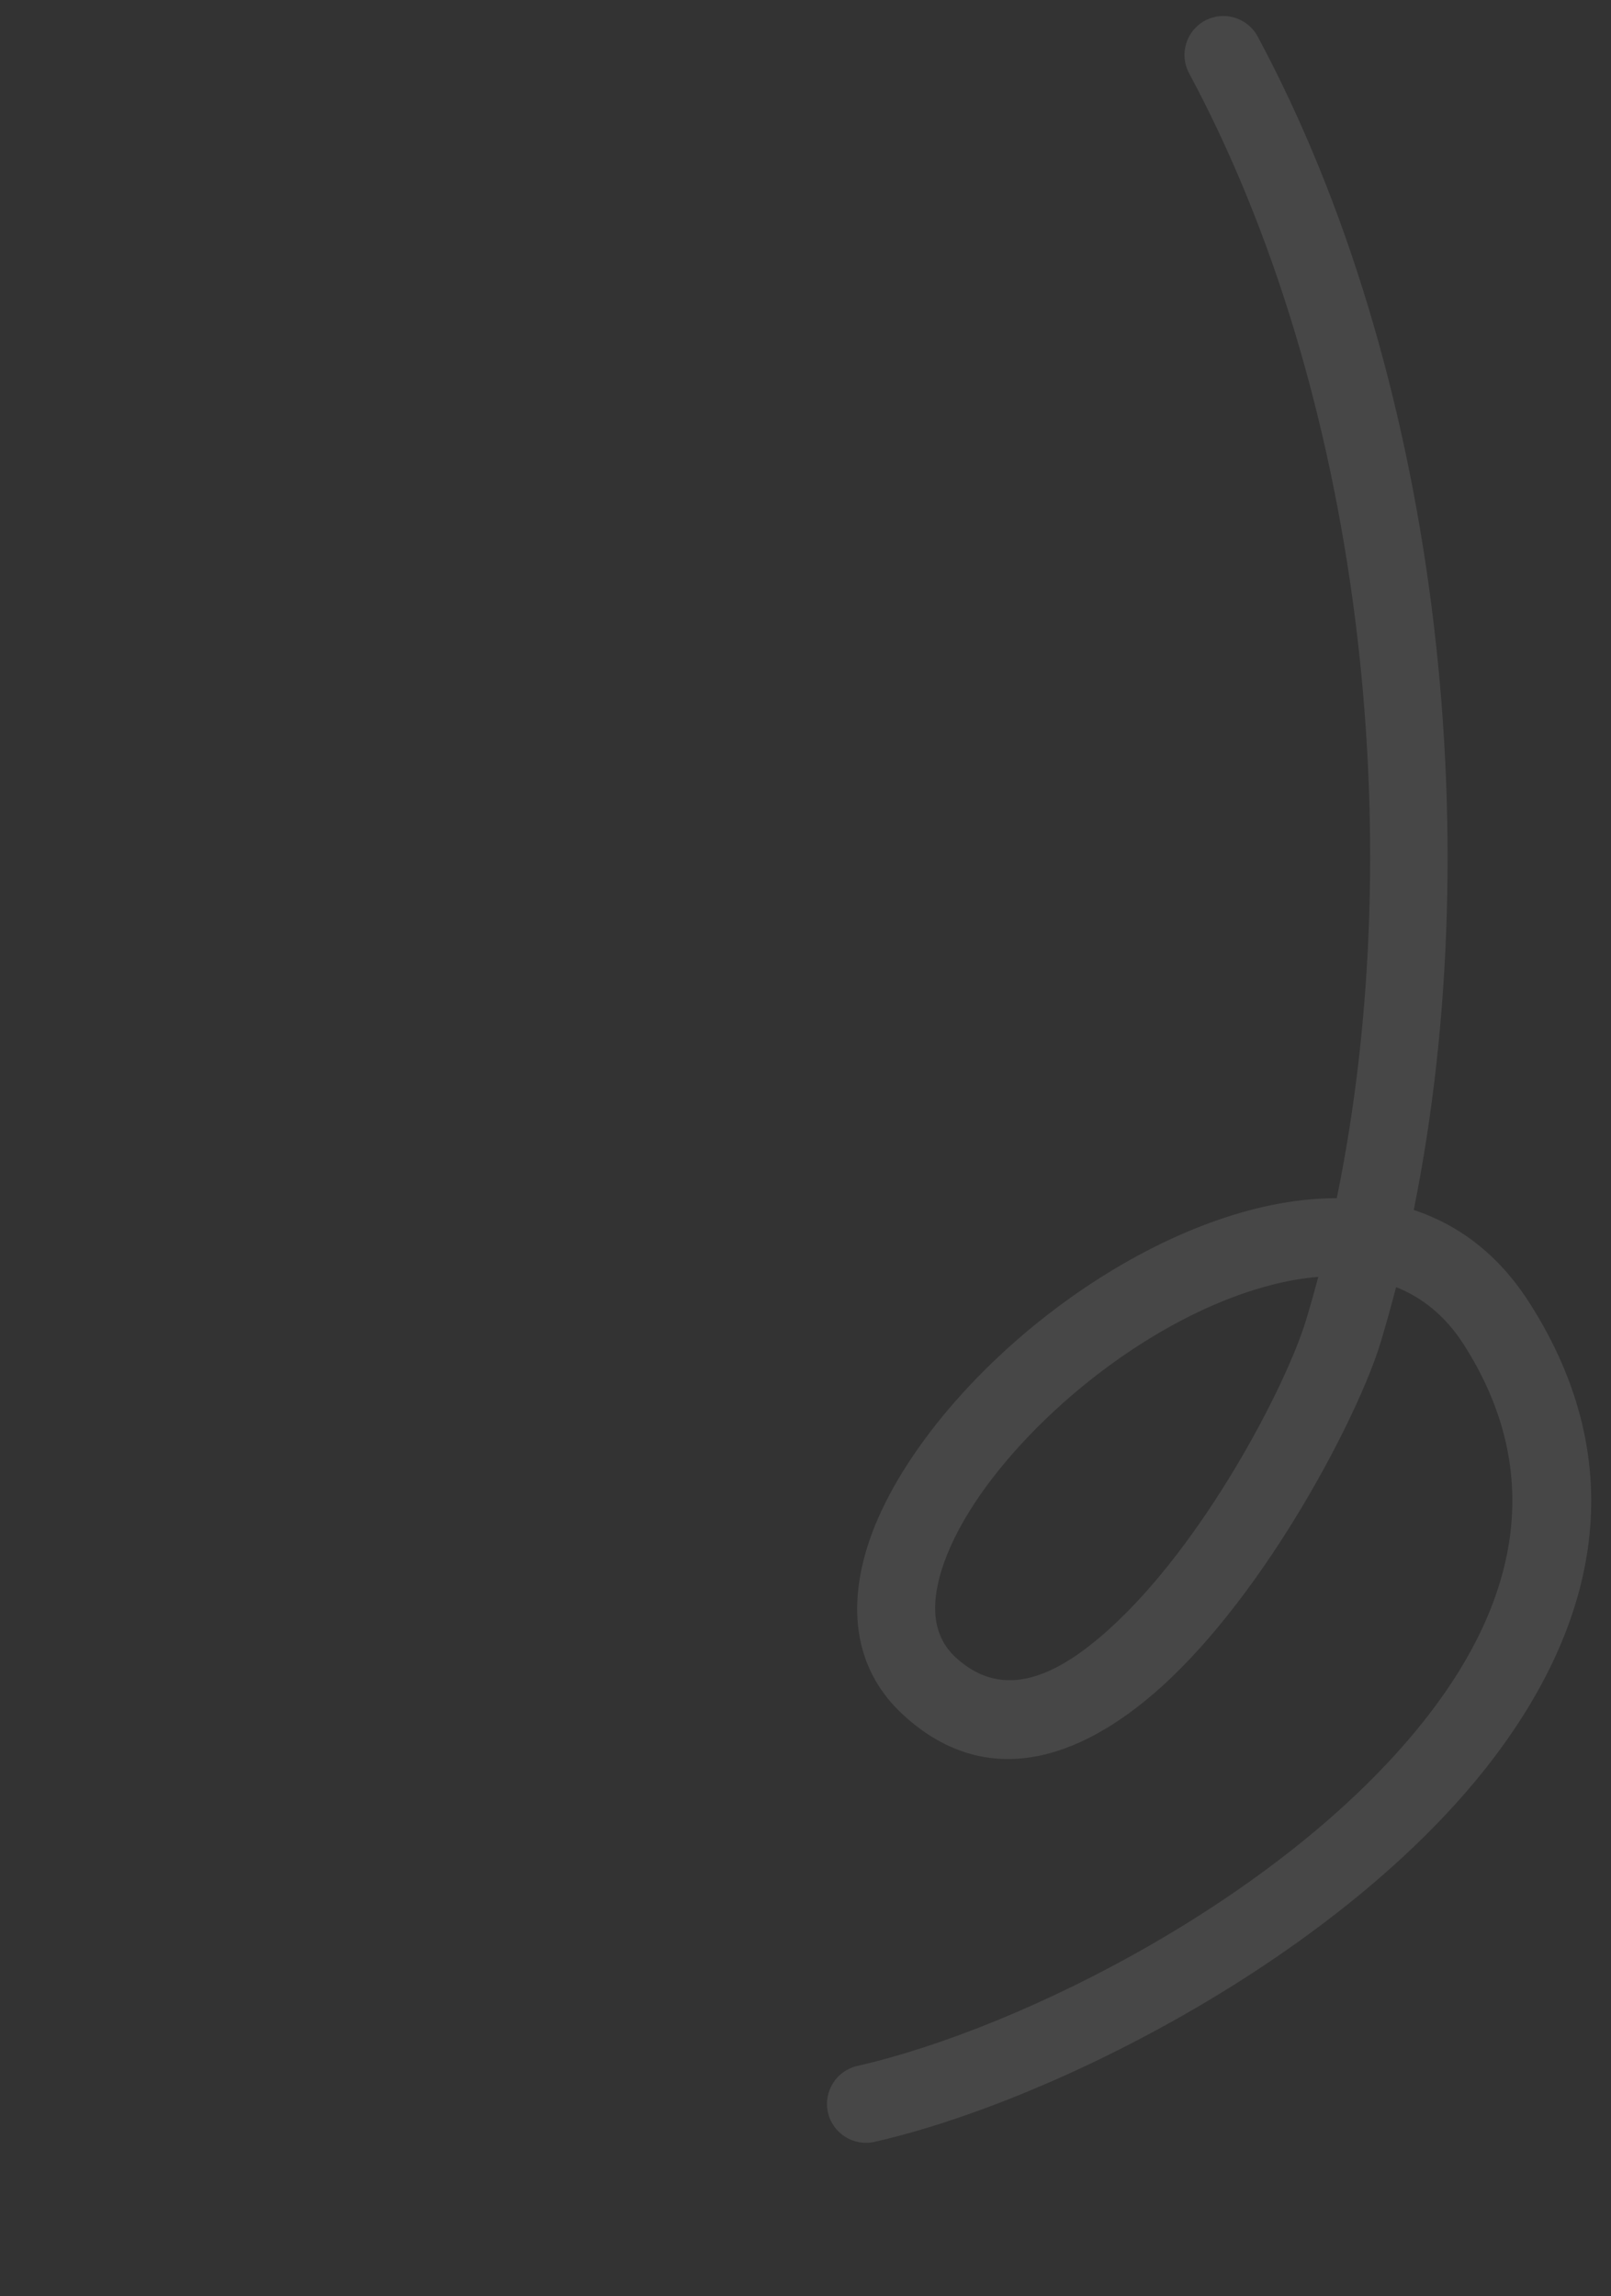<svg width="1045" height="1489" viewBox="0 0 1045 1489" fill="none" xmlns="http://www.w3.org/2000/svg">
<rect x="0" y="0" width="1045" height="1489" fill="#333333" stroke="none"/>
<path fill-rule="evenodd" clip-rule="evenodd" d="M917.048 784.643C946.289 794.299 972.045 813.572 991.925 844.594C1059.81 950.525 1035.33 1053.97 966.726 1142.86C870.277 1267.79 683.657 1362.48 567.288 1388.96C553.69 1392.04 540.164 1383.52 537.058 1369.94C533.988 1356.36 542.496 1342.82 556.093 1339.73C663.991 1315.18 837.329 1227.86 926.75 1112.01C982.076 1040.37 1004.13 957.21 949.425 871.817C937.59 853.351 922.576 841.422 905.595 834.673C902.447 846.824 899.093 858.829 895.53 870.651C881.222 917.962 821.893 1032.26 752.945 1094.26C698.378 1143.3 638.143 1160.11 585.864 1112.06C555.923 1084.56 549.428 1046.35 562.283 1004.17C578.143 952.153 625.721 892.875 685.295 848.188C734.816 811.014 792.345 784.055 845.185 778.246C852.589 777.429 859.913 777.011 867.122 776.994C915.588 541.074 882.293 254.034 771.335 47.538C764.742 35.274 769.354 19.98 781.634 13.369C793.897 6.776 809.21 11.403 815.803 23.667C931.545 239.046 966.816 538.077 917.048 784.643ZM855.148 828.042C852.635 837.466 849.991 846.81 847.195 856.021C834.359 898.488 781.086 1001.06 719.195 1056.72C686.439 1086.16 651.391 1103.71 619.998 1074.88C604.598 1060.74 603.952 1040.57 610.572 1018.89C619.332 990.143 640.463 959.212 667.929 930.615C710.567 886.279 768.706 847.738 824.563 833.311C834.88 830.646 845.13 828.826 855.148 828.042Z" fill="white" fill-opacity="0.1"/>
</svg>
